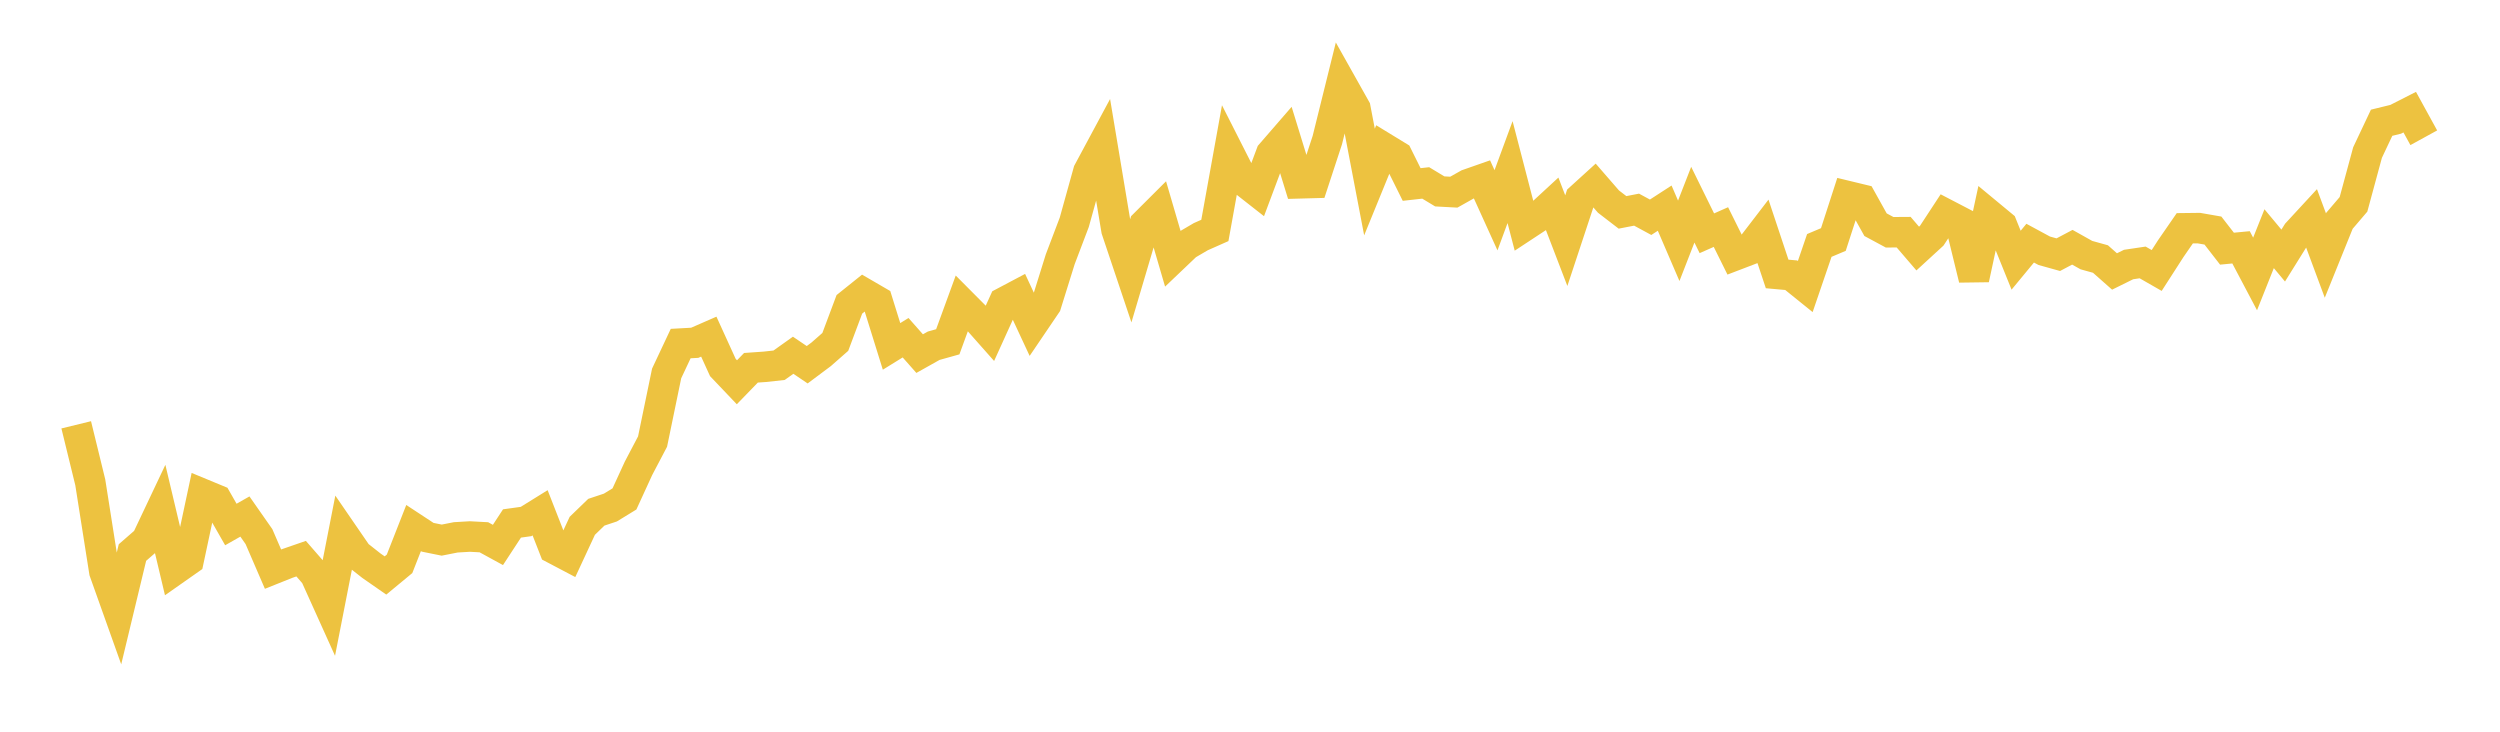 <svg width="164" height="48" xmlns="http://www.w3.org/2000/svg" xmlns:xlink="http://www.w3.org/1999/xlink"><path fill="none" stroke="rgb(237,194,64)" stroke-width="2" d="M5,27.868L5.922,31.641L6.844,37.493L7.766,40.08L8.689,36.246L9.611,35.444L10.533,33.496L11.455,37.383L12.377,36.736L13.299,32.408L14.222,32.79L15.144,34.407L16.066,33.884L16.988,35.202L17.91,37.336L18.832,36.967L19.754,36.648L20.677,37.709L21.599,39.751L22.521,35.041L23.443,36.383L24.365,37.11L25.287,37.751L26.21,36.988L27.132,34.639L28.054,35.245L28.976,35.432L29.898,35.25L30.82,35.196L31.743,35.245L32.665,35.749L33.587,34.339L34.509,34.211L35.431,33.639L36.353,35.996L37.275,36.481L38.198,34.494L39.12,33.602L40.042,33.295L40.964,32.73L41.886,30.721L42.808,28.966L43.731,24.498L44.653,22.538L45.575,22.487L46.497,22.084L47.419,24.107L48.341,25.076L49.263,24.126L50.186,24.061L51.108,23.96L52.03,23.304L52.952,23.927L53.874,23.238L54.796,22.428L55.719,19.964L56.641,19.225L57.563,19.761L58.485,22.724L59.407,22.154L60.329,23.197L61.251,22.68L62.174,22.422L63.096,19.895L64.018,20.822L64.94,21.863L65.862,19.832L66.784,19.344L67.707,21.326L68.629,19.966L69.551,17.009L70.473,14.58L71.395,11.262L72.317,9.546L73.24,15.077L74.162,17.826L75.084,14.711L76.006,13.791L76.928,16.945L77.85,16.067L78.772,15.526L79.695,15.117L80.617,10.012L81.539,11.83L82.461,12.553L83.383,10.089L84.305,9.026L85.228,12.027L86.15,12.002L87.072,9.193L87.994,5.476L88.916,7.118L89.838,11.94L90.76,9.683L91.683,10.247L92.605,12.103L93.527,12L94.449,12.556L95.371,12.606L96.293,12.087L97.216,11.764L98.138,13.794L99.06,11.29L99.982,14.841L100.904,14.234L101.826,13.383L102.749,15.787L103.671,12.999L104.593,12.161L105.515,13.223L106.437,13.932L107.359,13.753L108.281,14.252L109.204,13.654L110.126,15.797L111.048,13.428L111.97,15.303L112.892,14.895L113.814,16.754L114.737,16.401L115.659,15.199L116.581,17.971L117.503,18.054L118.425,18.798L119.347,16.101L120.269,15.712L121.192,12.861L122.114,13.084L123.036,14.74L123.958,15.237L124.88,15.231L125.802,16.305L126.725,15.458L127.647,14.051L128.569,14.531L129.491,18.304L130.413,14.022L131.335,14.785L132.257,17.069L133.18,15.951L134.102,16.45L135.024,16.707L135.946,16.219L136.868,16.736L137.79,16.992L138.713,17.808L139.635,17.353L140.557,17.216L141.479,17.744L142.401,16.311L143.323,14.975L144.246,14.964L145.168,15.125L146.09,16.313L147.012,16.225L147.934,17.971L148.856,15.658L149.778,16.765L150.701,15.283L151.623,14.284L152.545,16.766L153.467,14.485L154.389,13.405L155.311,10.006L156.234,8.052L157.156,7.826L158.078,7.357L159,9.037"></path></svg>